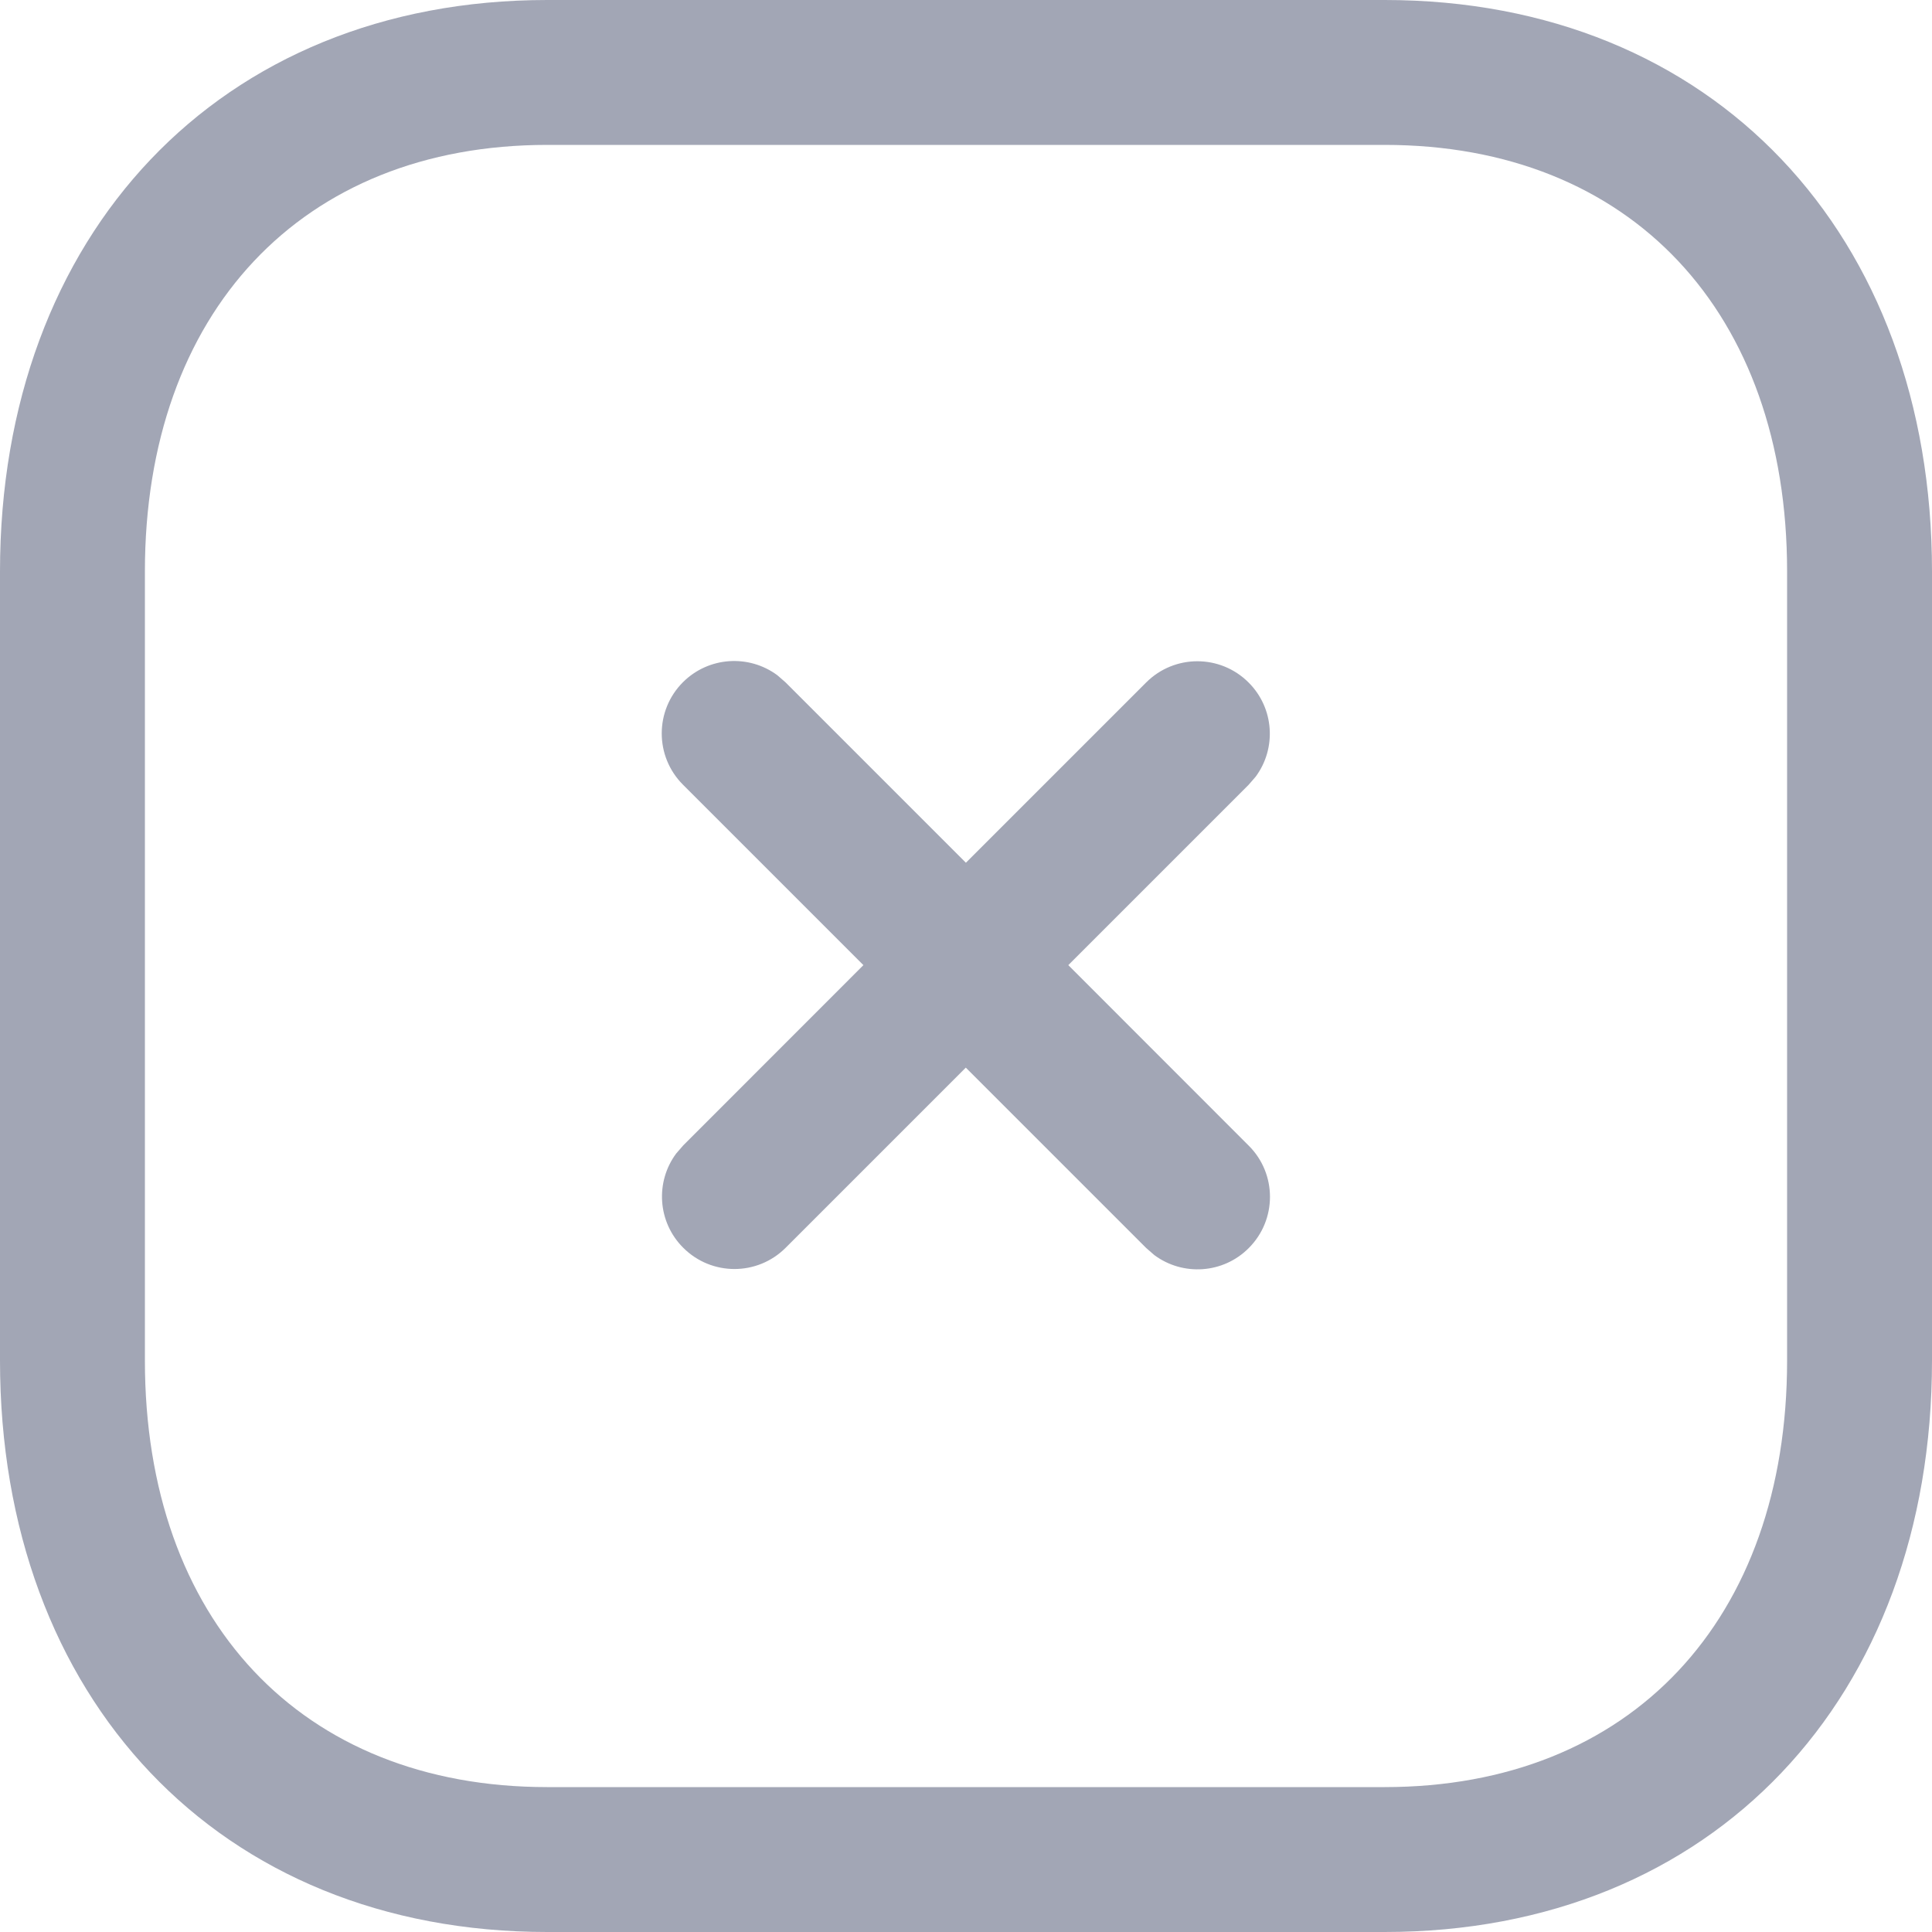 <svg width="24px" height="24px" viewBox="0 0 20 20" fill="none" xmlns="http://www.w3.org/2000/svg">
<path fill-rule="evenodd" clip-rule="evenodd" d="M14.334 0H5.665C2.267 0 0 2.433 0 5.916V14.084C0 17.571 2.261 20 5.665 20H14.333C17.738 20 20 17.571 20 14.084V5.916C20 2.43 17.738 0 14.334 0ZM5.665 1.5H14.334C16.884 1.5 18.5 3.235 18.5 5.916V14.084C18.5 16.765 16.884 18.5 14.333 18.5H5.665C3.115 18.5 1.5 16.766 1.5 14.084V5.916C1.5 3.239 3.12 1.5 5.665 1.5ZM7.07 7.062C7.337 6.796 7.753 6.772 8.047 6.99L8.131 7.063L9.999 8.931L11.865 7.065C12.158 6.772 12.632 6.772 12.925 7.065C13.192 7.331 13.216 7.748 12.998 8.041L12.925 8.125L11.059 9.991L12.927 11.86C13.22 12.152 13.22 12.627 12.927 12.92C12.661 13.187 12.244 13.211 11.95 12.993L11.866 12.92L9.998 11.052L8.133 12.917C7.84 13.21 7.366 13.21 7.073 12.917C6.806 12.651 6.782 12.234 7 11.941L7.073 11.857L8.938 9.991L7.07 8.123C6.777 7.83 6.777 7.355 7.07 7.062Z" fill="#A2A6B5"/>
</svg>